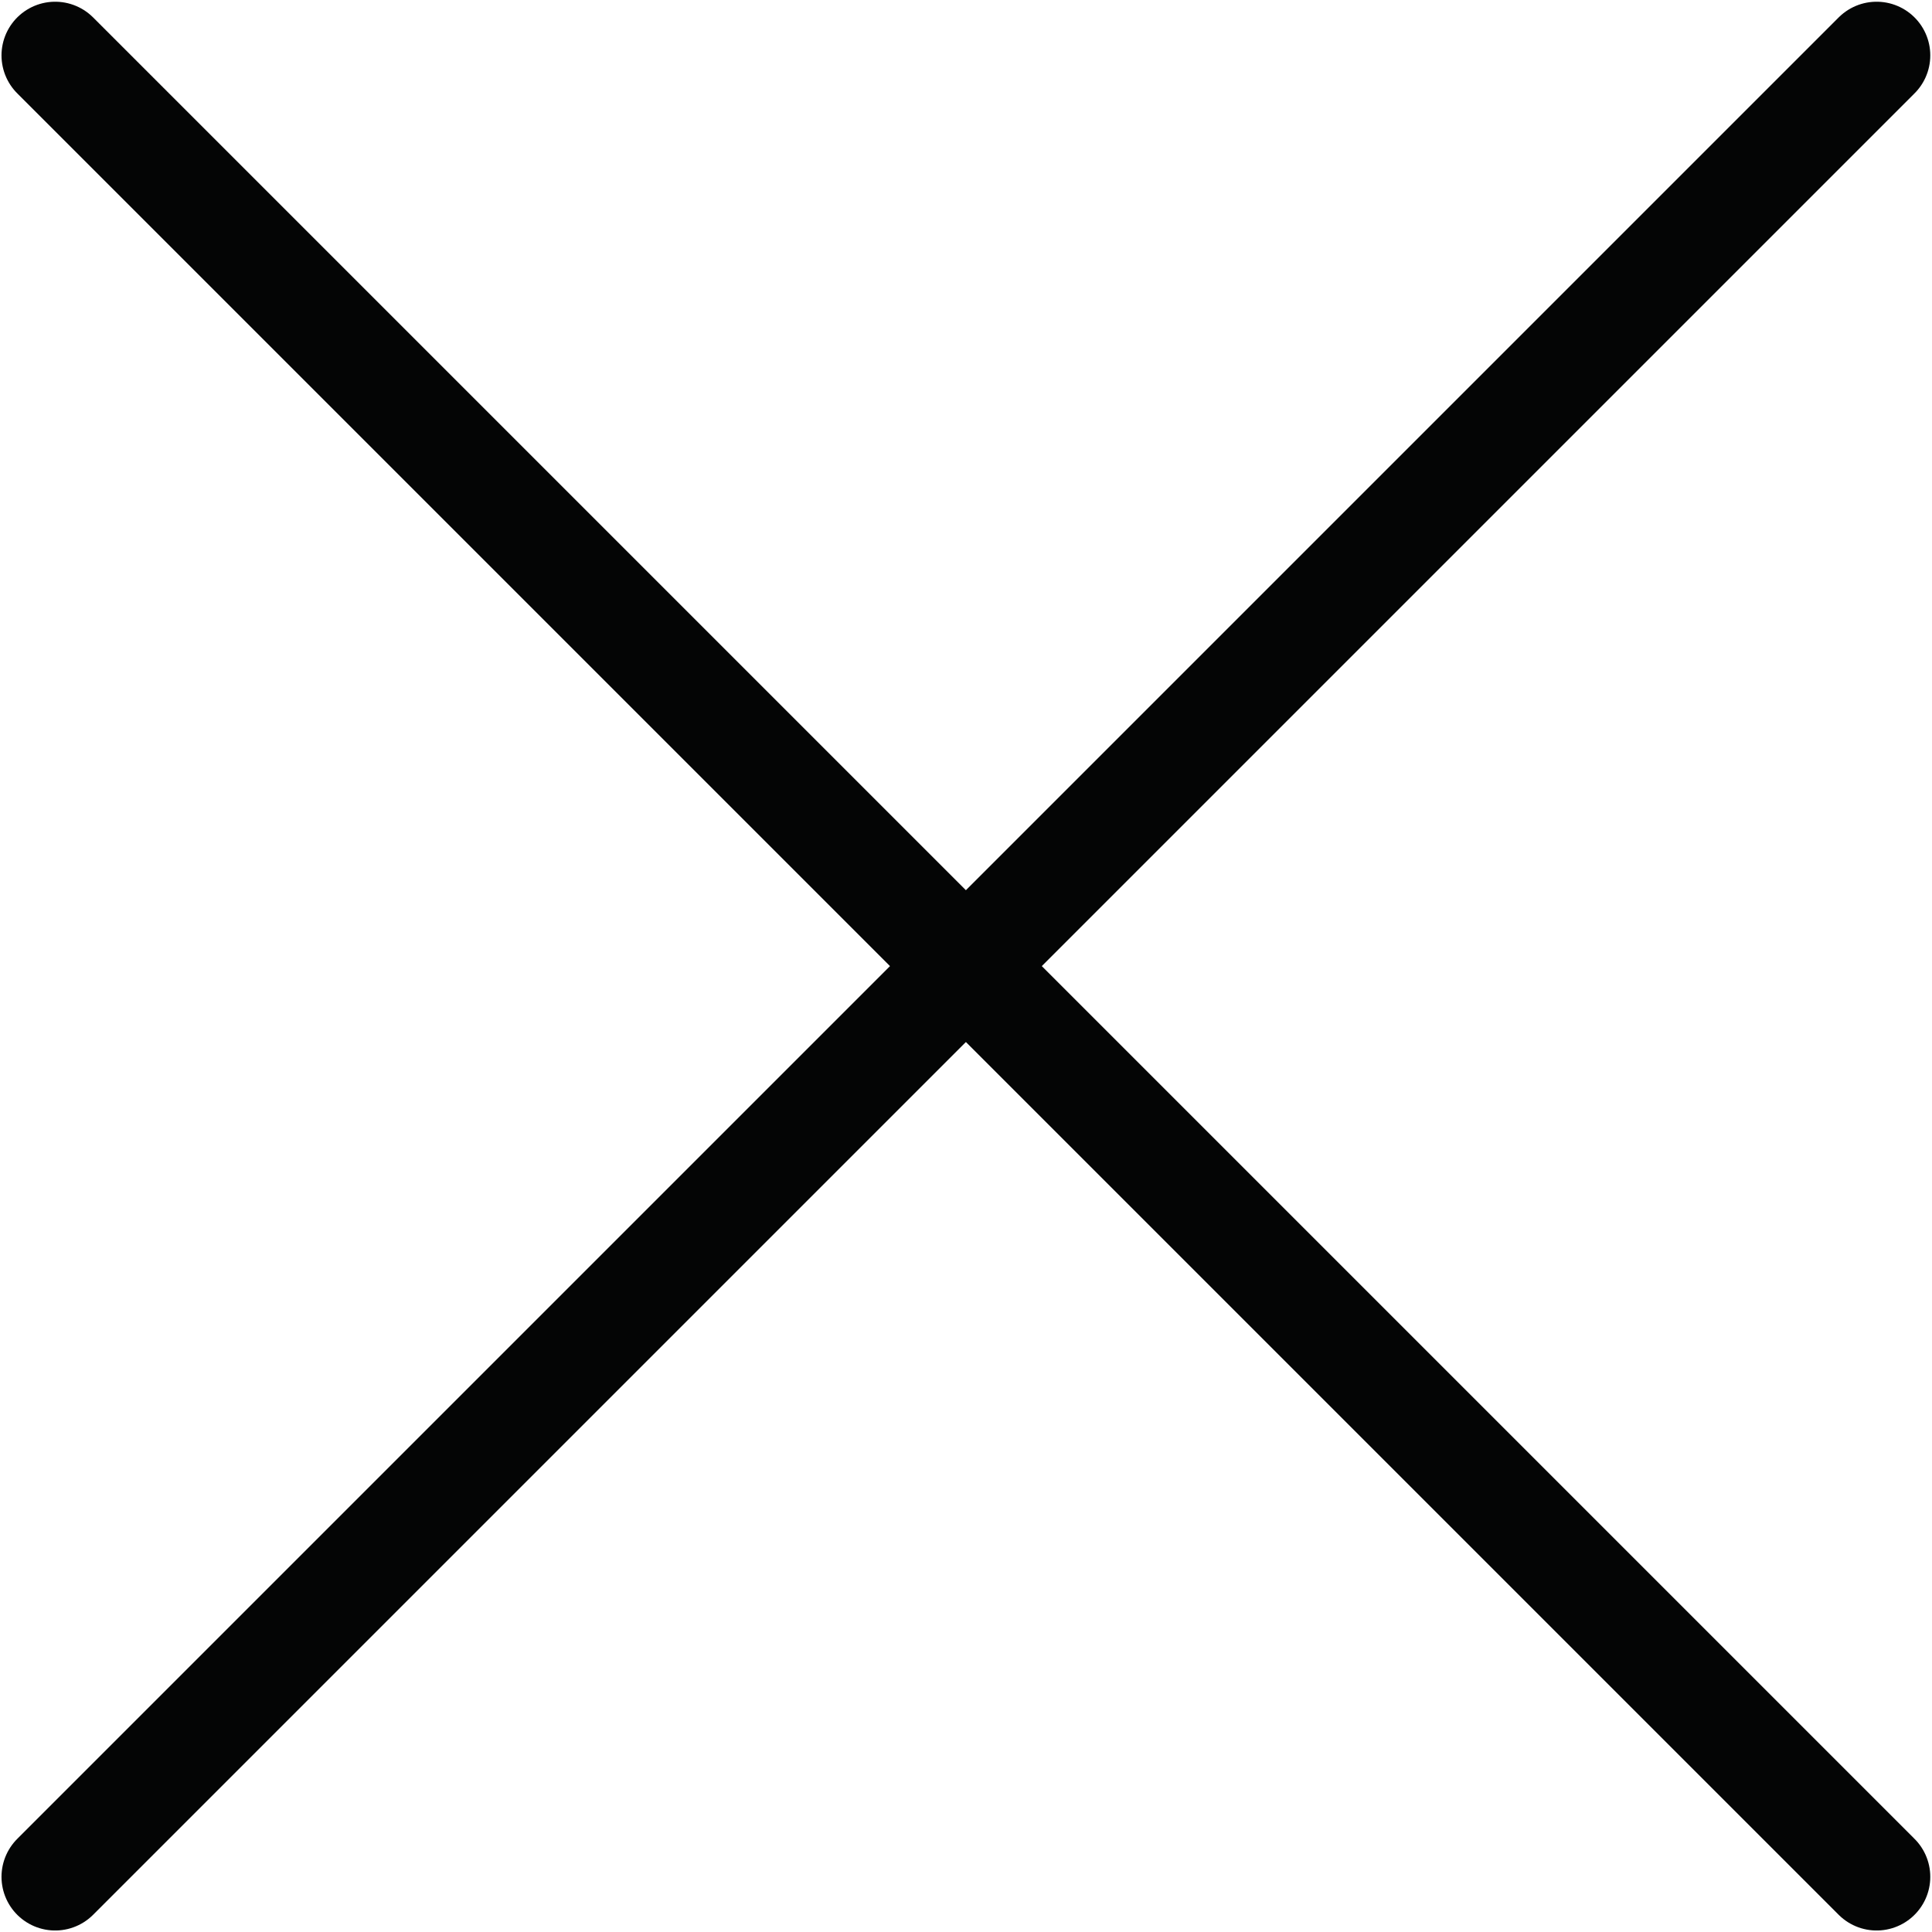 <svg
    xmlns="http://www.w3.org/2000/svg"
    width="18"
    height="18"
    viewBox="0 0 18 18"
    fill="none"
    >
  <path
      d="M17.484 0.516L0.514 17.486"
      stroke="#040505"
      stroke-linecap="round"
      stroke-linejoin="round"
      />
  <path
      d="M17.484 17.486L0.514 0.516"
      stroke="#040505"
      stroke-linecap="round"
      stroke-linejoin="round"
      />
</svg>